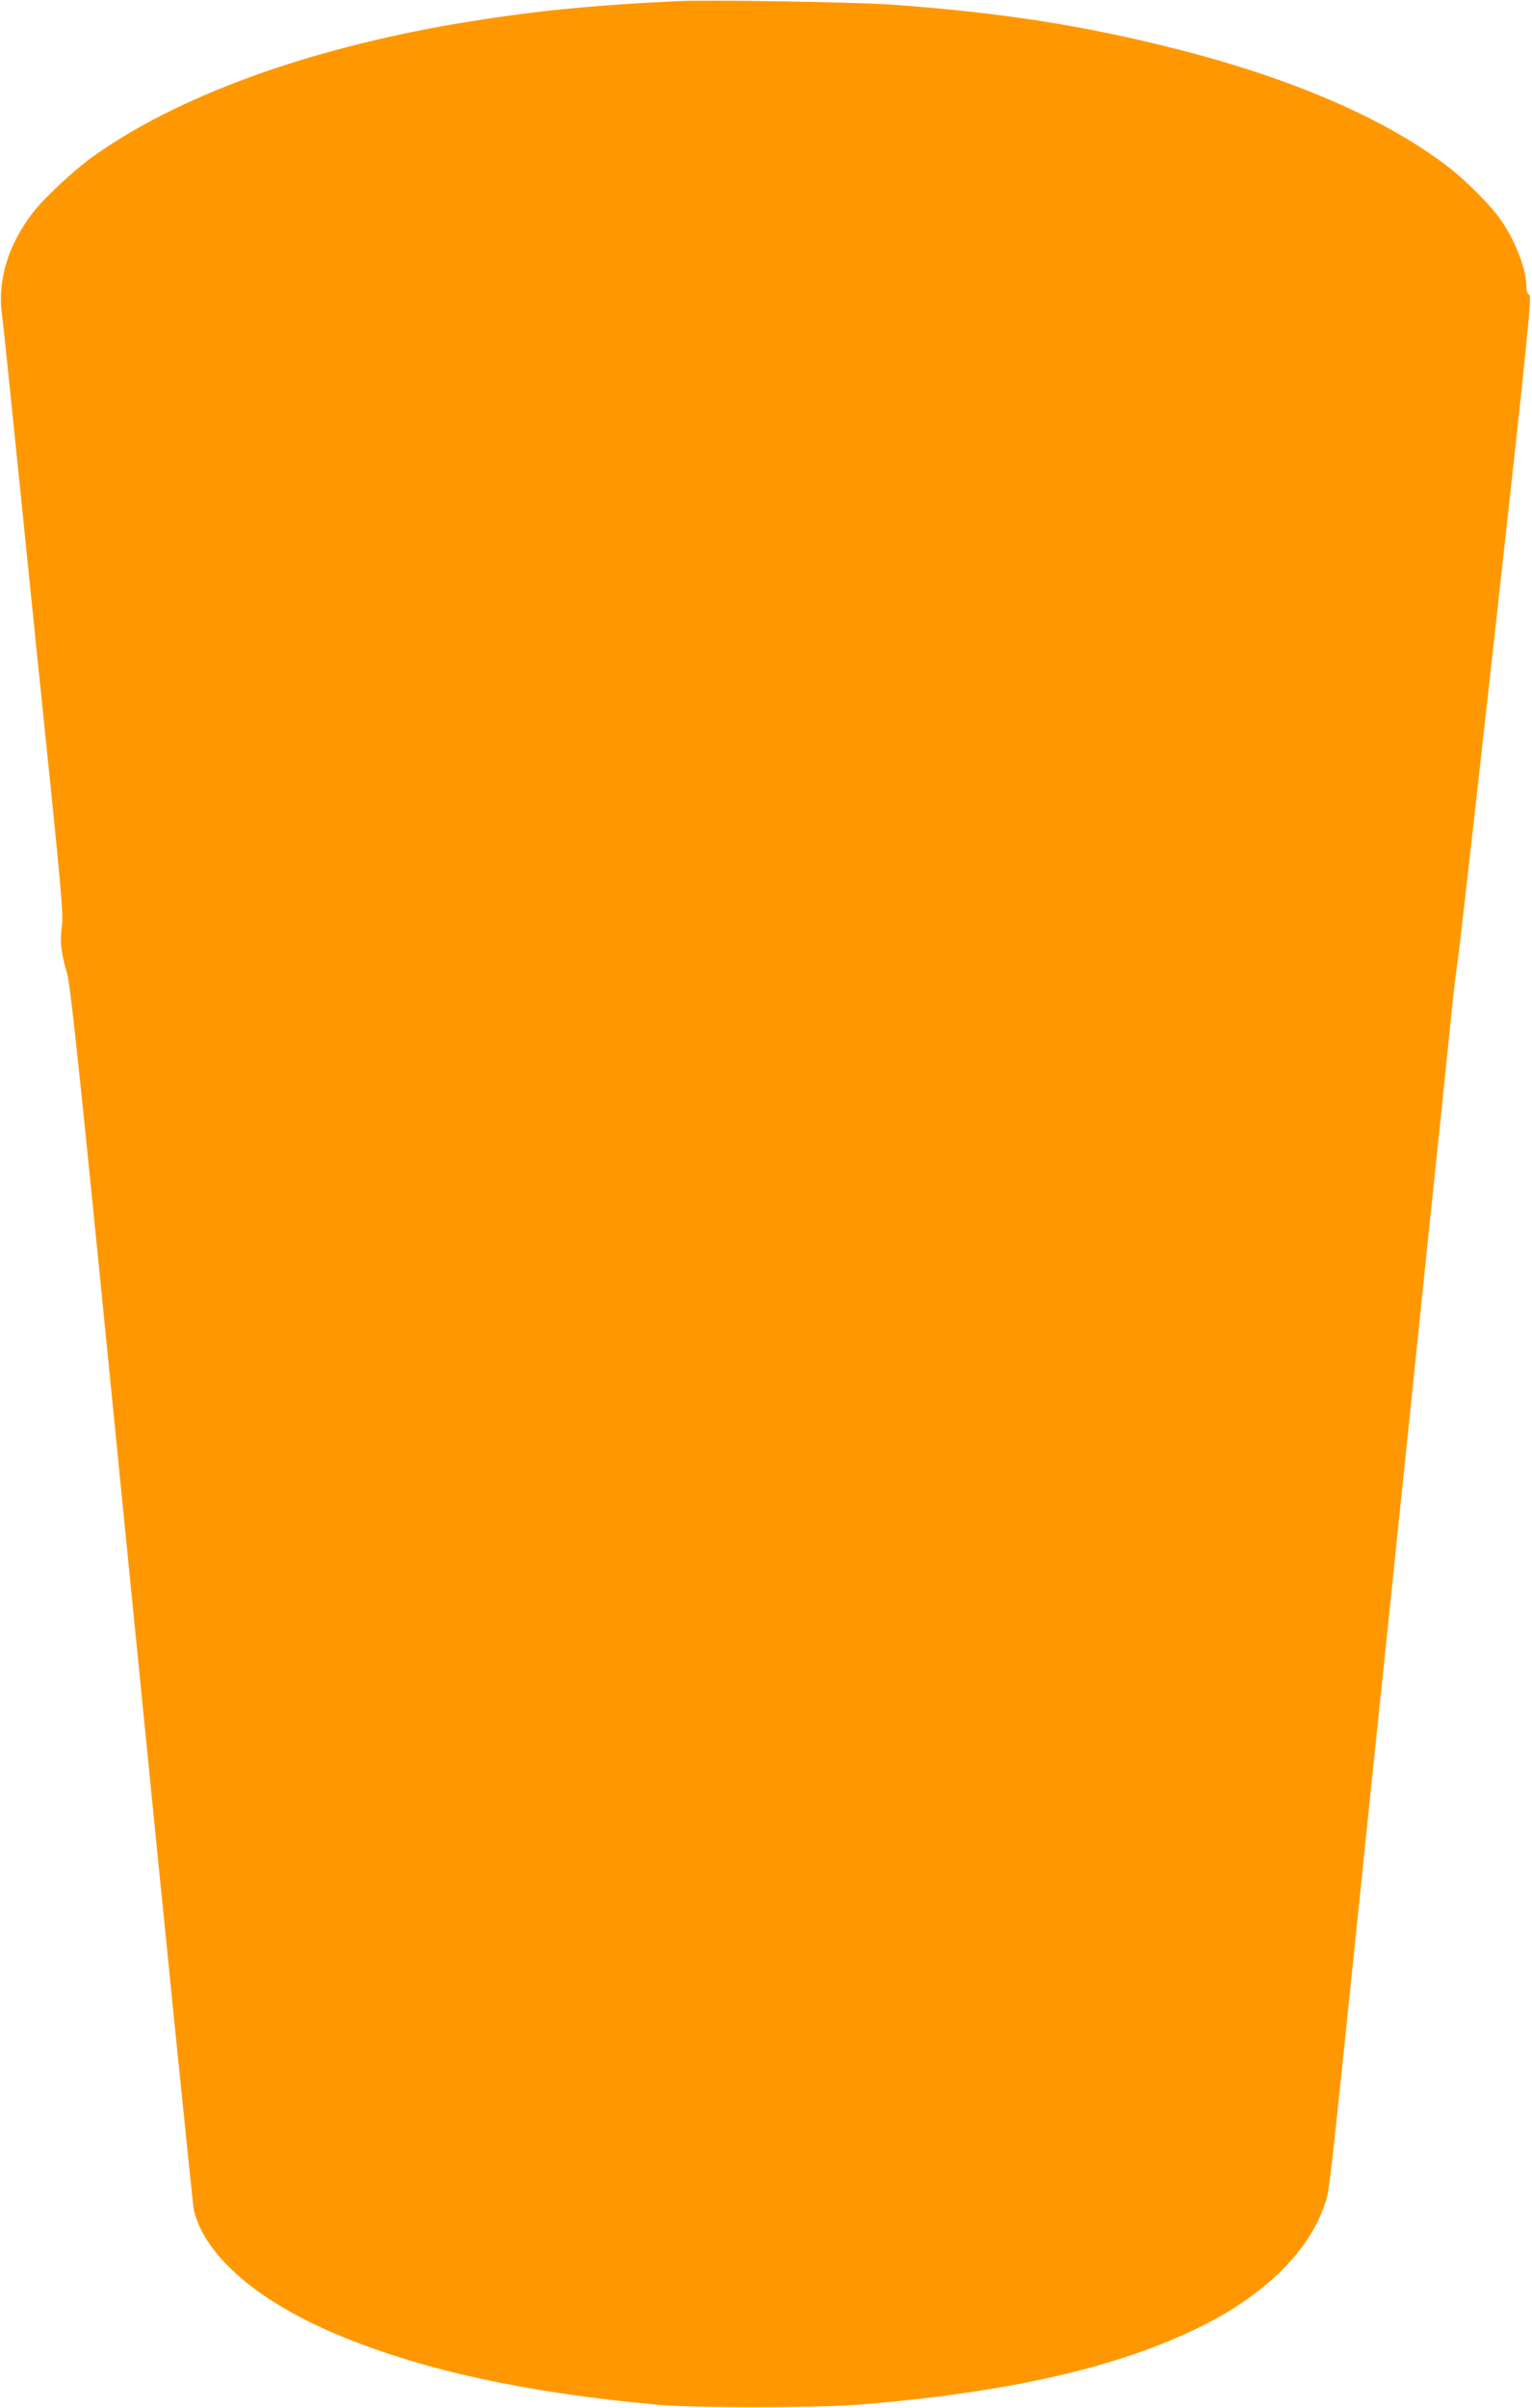 <?xml version="1.0" standalone="no"?>
<!DOCTYPE svg PUBLIC "-//W3C//DTD SVG 20010904//EN"
 "http://www.w3.org/TR/2001/REC-SVG-20010904/DTD/svg10.dtd">
<svg version="1.0" xmlns="http://www.w3.org/2000/svg"
 width="815pt" height="1280pt" viewBox="0 0 815 1280"
 preserveAspectRatio="xMidYMid meet">
<g transform="translate(0,1280) scale(0.1,-0.1)"
fill="#ff9800" stroke="none">
<path d="M3605 12794 c-480 -23 -788 -55 -1172 -119 -806 -137 -1494 -388
-1944 -711 -99 -72 -255 -217 -314 -294 -130 -169 -187 -353 -166 -531 10 -79
32 -290 102 -974 31 -311 68 -665 99 -970 120 -1158 128 -1256 119 -1320 -11
-75 -5 -137 27 -245 21 -73 68 -525 344 -3305 176 -1771 325 -3242 331 -3270
56 -245 346 -494 788 -674 446 -183 991 -300 1686 -363 182 -17 839 -16 1050
0 808 64 1400 199 1845 422 335 168 567 399 649 648 22 63 29 125 136 1157 25
242 63 612 85 823 22 210 58 555 80 767 22 212 58 558 80 770 22 212 58 558
80 770 22 212 58 559 80 773 22 213 56 536 75 717 19 182 44 422 55 535 11
113 27 246 35 295 8 50 100 864 205 1809 169 1522 189 1721 176 1728 -10 6
-16 23 -16 46 0 86 -53 228 -127 340 -55 84 -194 224 -303 306 -334 252 -832
465 -1445 619 -484 122 -918 190 -1495 232 -190 14 -976 27 -1145 19z"/>
</g>
</svg>
